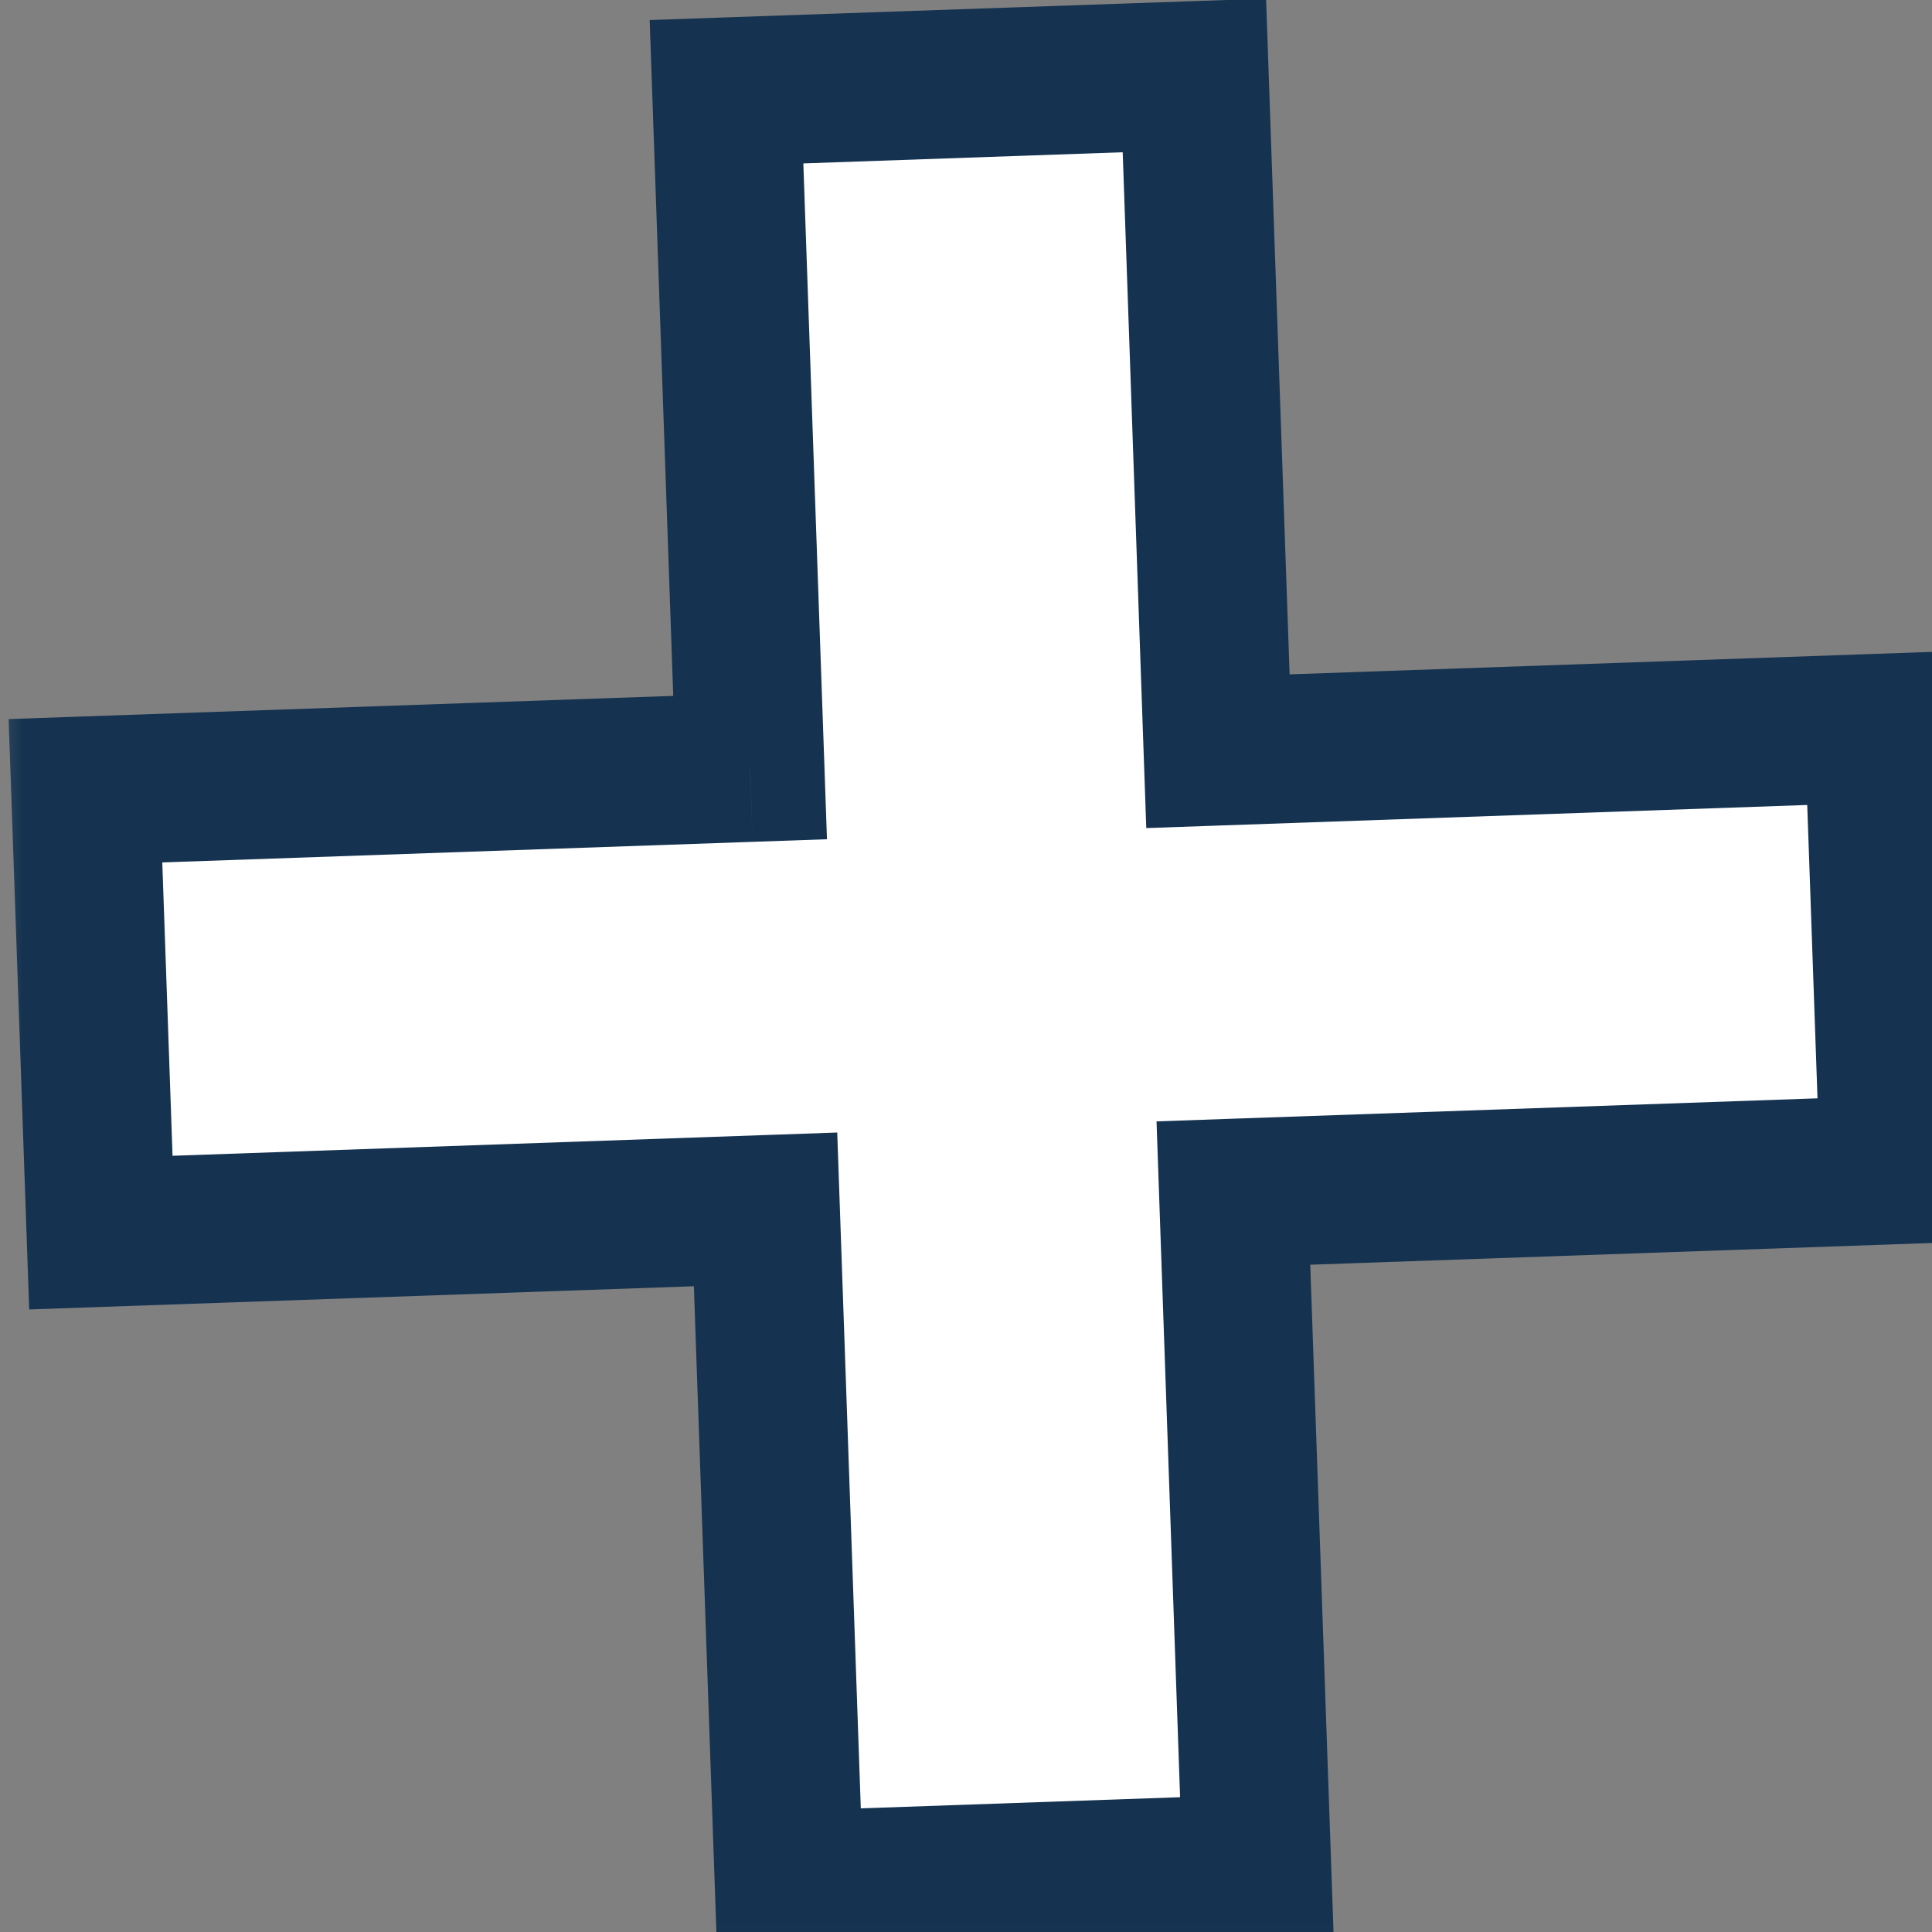 <svg width="26" height="26" viewBox="0 0 26 26" fill="none" xmlns="http://www.w3.org/2000/svg">
<rect x="0" y="0" width="26" height="26" fill="#808080" stroke="none"/>
<mask id="path-1-outside-1_305_2670" maskUnits="userSpaceOnUse" x="-0.211" y="-0.61" width="27.926" height="27.926" fill="black">
<rect fill="white" x="-0.211" y="-0.61" width="27.926" height="27.926"/>
<path d="M25.285 9.799L25.493 15.745L16.598 16.056L16.916 25.15L10.62 25.37L10.302 16.276L1.358 16.588L1.15 10.642L10.095 10.329L9.777 1.235L16.073 1.015L16.391 10.109L25.285 9.799Z"/>
</mask>
<path d="M25.285 9.799L25.493 15.745L16.598 16.056L16.916 25.15L10.62 25.37L10.302 16.276L1.358 16.588L1.15 10.642L10.095 10.329L9.777 1.235L16.073 1.015L16.391 10.109L25.285 9.799Z" fill="white"/>
<path d="M25.285 9.799L26.285 9.764L26.25 8.764L25.25 8.799L25.285 9.799ZM25.493 15.745L25.528 16.744L26.527 16.71L26.492 15.71L25.493 15.745ZM16.598 16.056L16.563 15.056L15.564 15.091L15.599 16.091L16.598 16.056ZM16.916 25.15L16.951 26.15L17.95 26.115L17.915 25.115L16.916 25.15ZM10.62 25.37L9.62 25.405L9.655 26.404L10.655 26.369L10.62 25.37ZM10.302 16.276L11.302 16.241L11.267 15.241L10.267 15.276L10.302 16.276ZM1.358 16.588L0.358 16.623L0.393 17.622L1.393 17.587L1.358 16.588ZM1.15 10.642L1.115 9.642L0.116 9.677L0.151 10.677L1.15 10.642ZM10.095 10.329L10.129 11.329L11.129 11.294L11.094 10.294L10.095 10.329ZM9.777 1.235L9.742 0.235L8.743 0.27L8.778 1.27L9.777 1.235ZM16.073 1.015L17.073 0.98L17.038 -0.019L16.038 0.016L16.073 1.015ZM16.391 10.109L15.391 10.144L15.426 11.144L16.426 11.109L16.391 10.109ZM24.286 9.834L24.494 15.78L26.492 15.71L26.285 9.764L24.286 9.834ZM25.458 14.746L16.563 15.056L16.633 17.055L25.528 16.744L25.458 14.746ZM15.599 16.091L15.916 25.185L17.915 25.115L17.598 16.021L15.599 16.091ZM16.881 24.151L10.585 24.371L10.655 26.369L16.951 26.15L16.881 24.151ZM11.619 25.335L11.302 16.241L9.303 16.311L9.62 25.405L11.619 25.335ZM10.267 15.276L1.323 15.589L1.393 17.587L10.337 17.275L10.267 15.276ZM2.357 16.553L2.149 10.607L0.151 10.677L0.358 16.623L2.357 16.553ZM1.185 11.641L10.129 11.329L10.06 9.33L1.115 9.642L1.185 11.641ZM11.094 10.294L10.776 1.2L8.778 1.27L9.095 10.364L11.094 10.294ZM9.812 2.234L16.108 2.014L16.038 0.016L9.742 0.235L9.812 2.234ZM15.074 1.05L15.391 10.144L17.39 10.075L17.073 0.98L15.074 1.05ZM16.426 11.109L25.32 10.798L25.25 8.799L16.356 9.11L16.426 11.109Z" fill="#153351" mask="url(#path-1-outside-1_305_2670)"/>
</svg>
